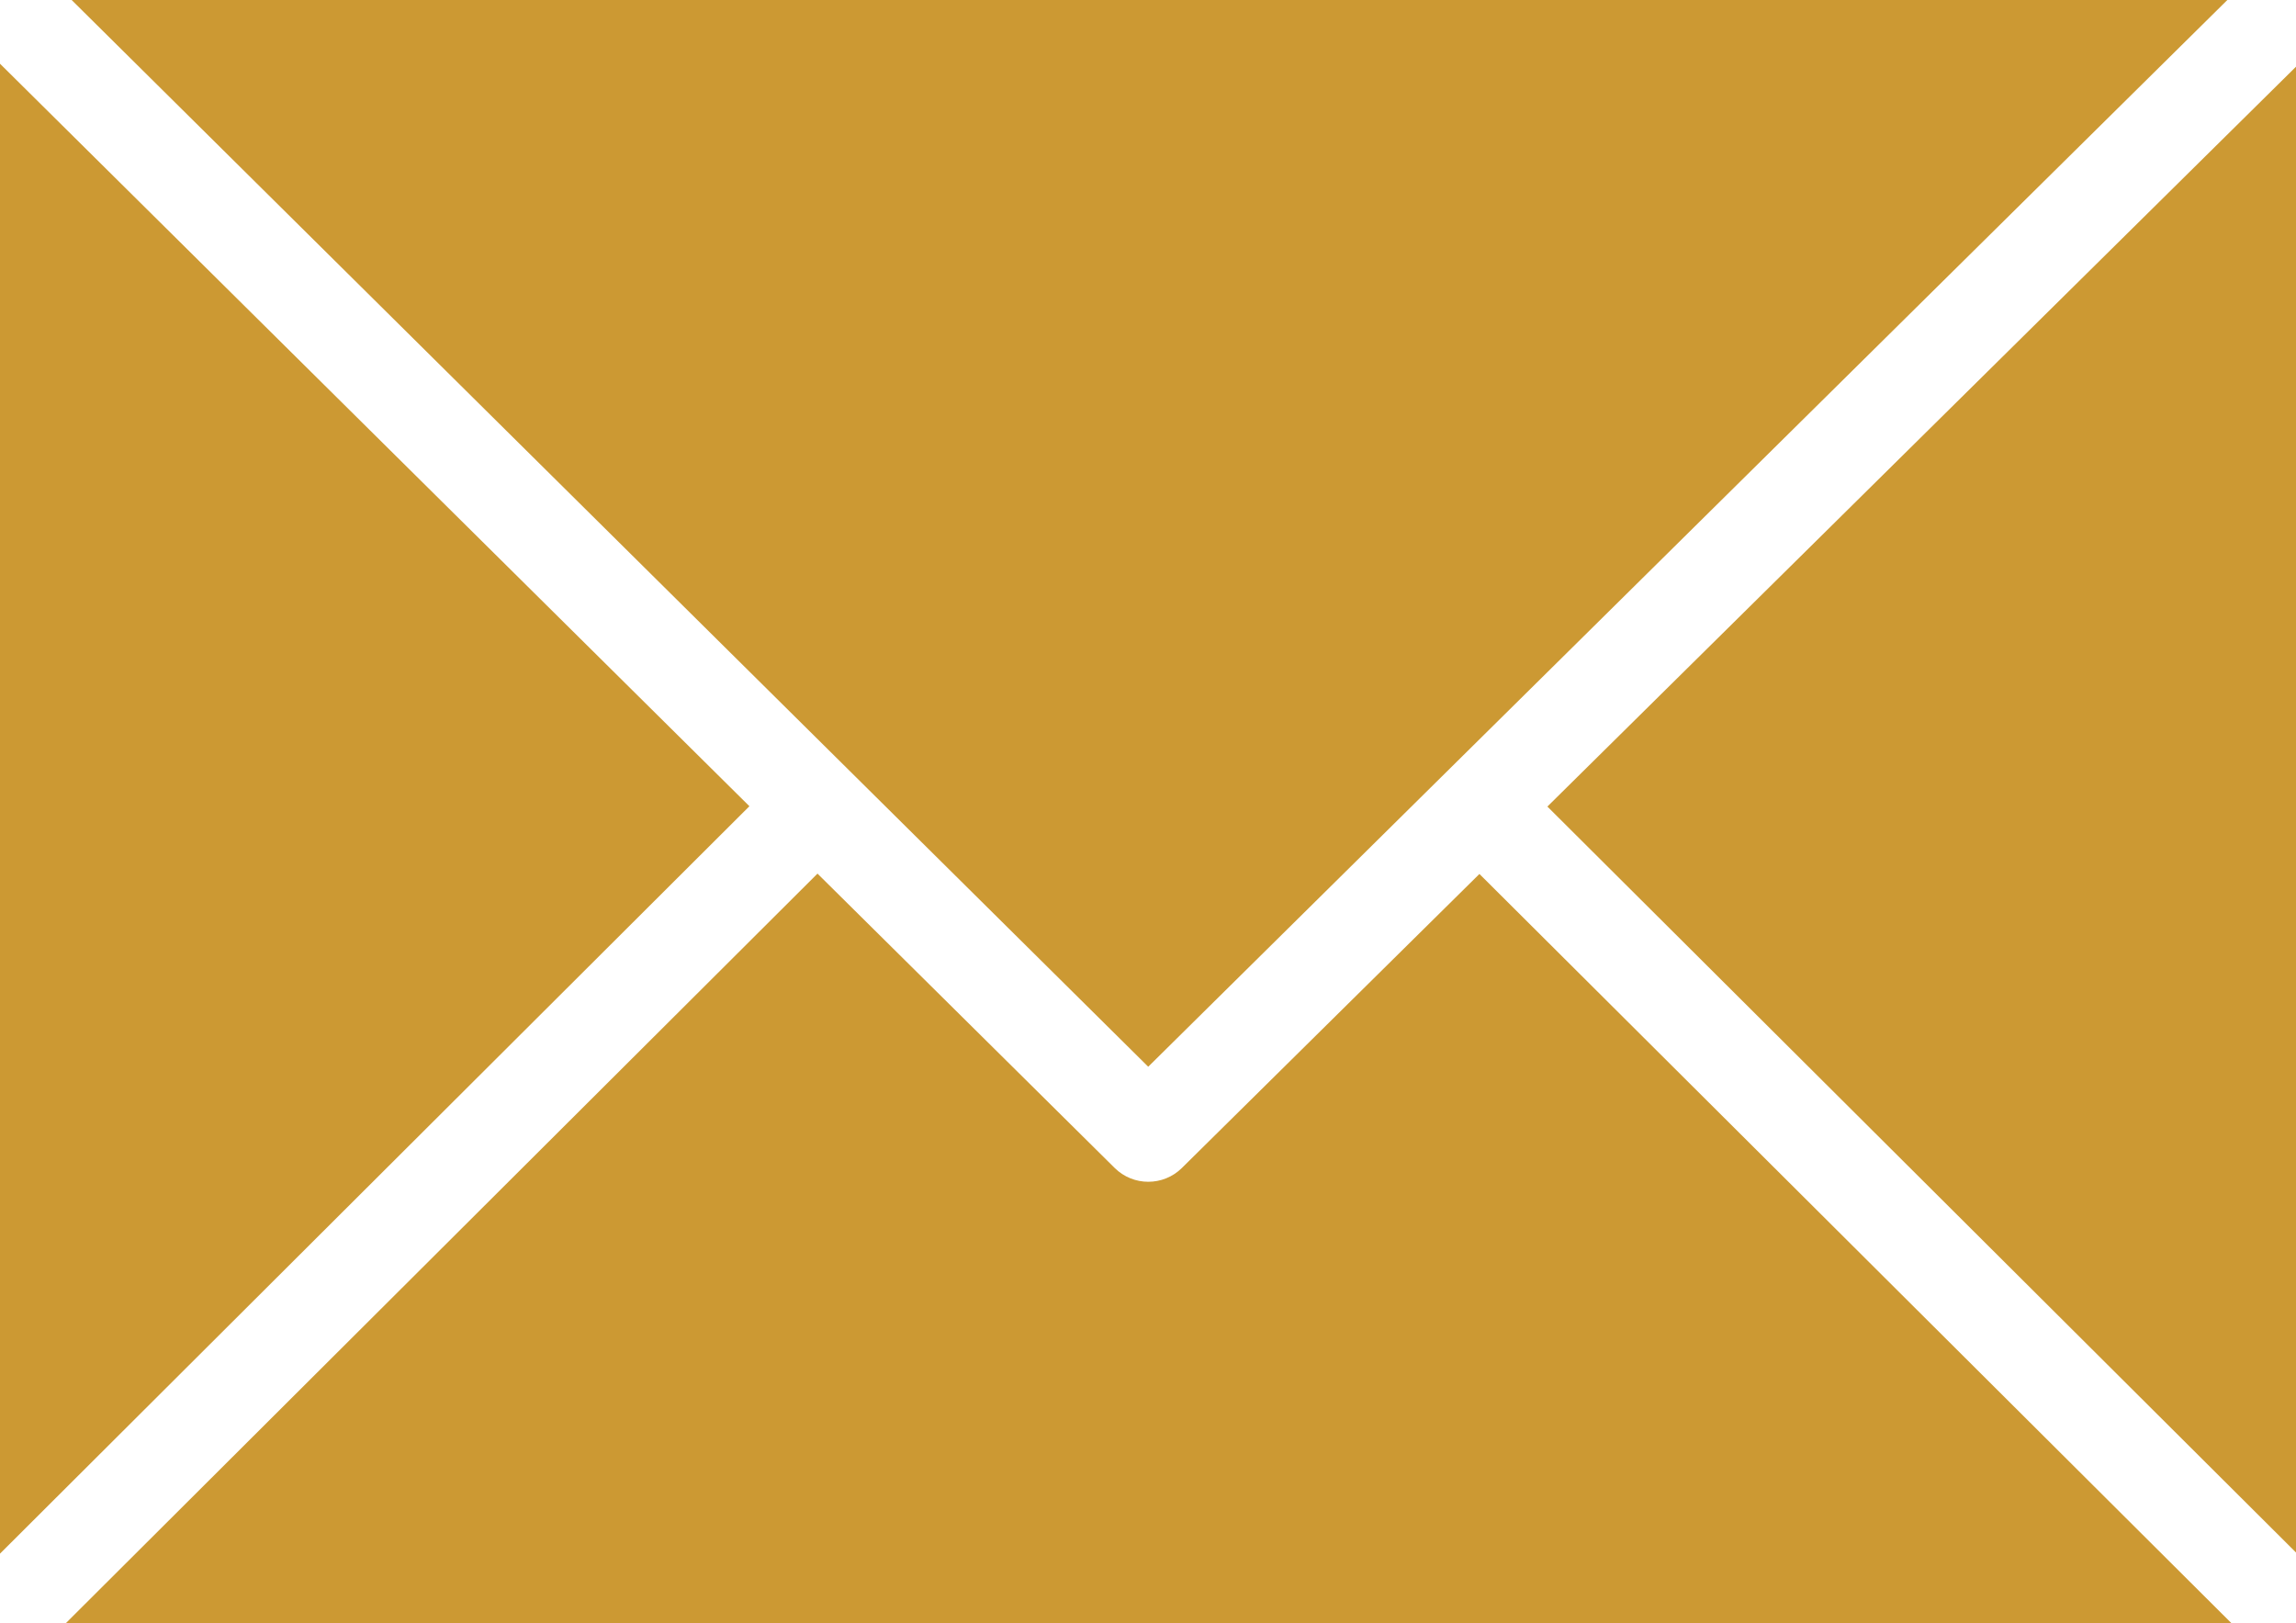 <?xml version="1.0" encoding="utf-8"?>
<!-- Generator: Adobe Illustrator 15.0.0, SVG Export Plug-In . SVG Version: 6.00 Build 0)  -->
<!DOCTYPE svg PUBLIC "-//W3C//DTD SVG 1.1//EN" "http://www.w3.org/Graphics/SVG/1.1/DTD/svg11.dtd">
<svg version="1.1" id="Layer_1" xmlns="http://www.w3.org/2000/svg" xmlns:xlink="http://www.w3.org/1999/xlink" x="0px" y="0px"
	 width="20px" height="14.138px" viewBox="502 300.131 20 14.138" enable-background="new 502 300.131 20 14.138"
	 xml:space="preserve">
<g>
	<polygon fill="#cc9933" points="515.479,307.156 522,313.653 522,300.712 	"/>
	<polygon fill="#cc9933" points="502,300.686 502,313.663 508.528,307.153 	"/>
	<polygon fill="#cc9933" points="521.402,300.131 502.624,300.131 512.002,309.422 	"/>
	<path fill="#cc9933" d="M512.295,310.304c-0.081,0.08-0.187,0.12-0.293,0.12c-0.105,0-0.211-0.04-0.292-0.12l-2.589-2.564l-6.548,6.529h18.865
		l-6.551-6.526L512.295,310.304z"/>
</g>
</svg>
